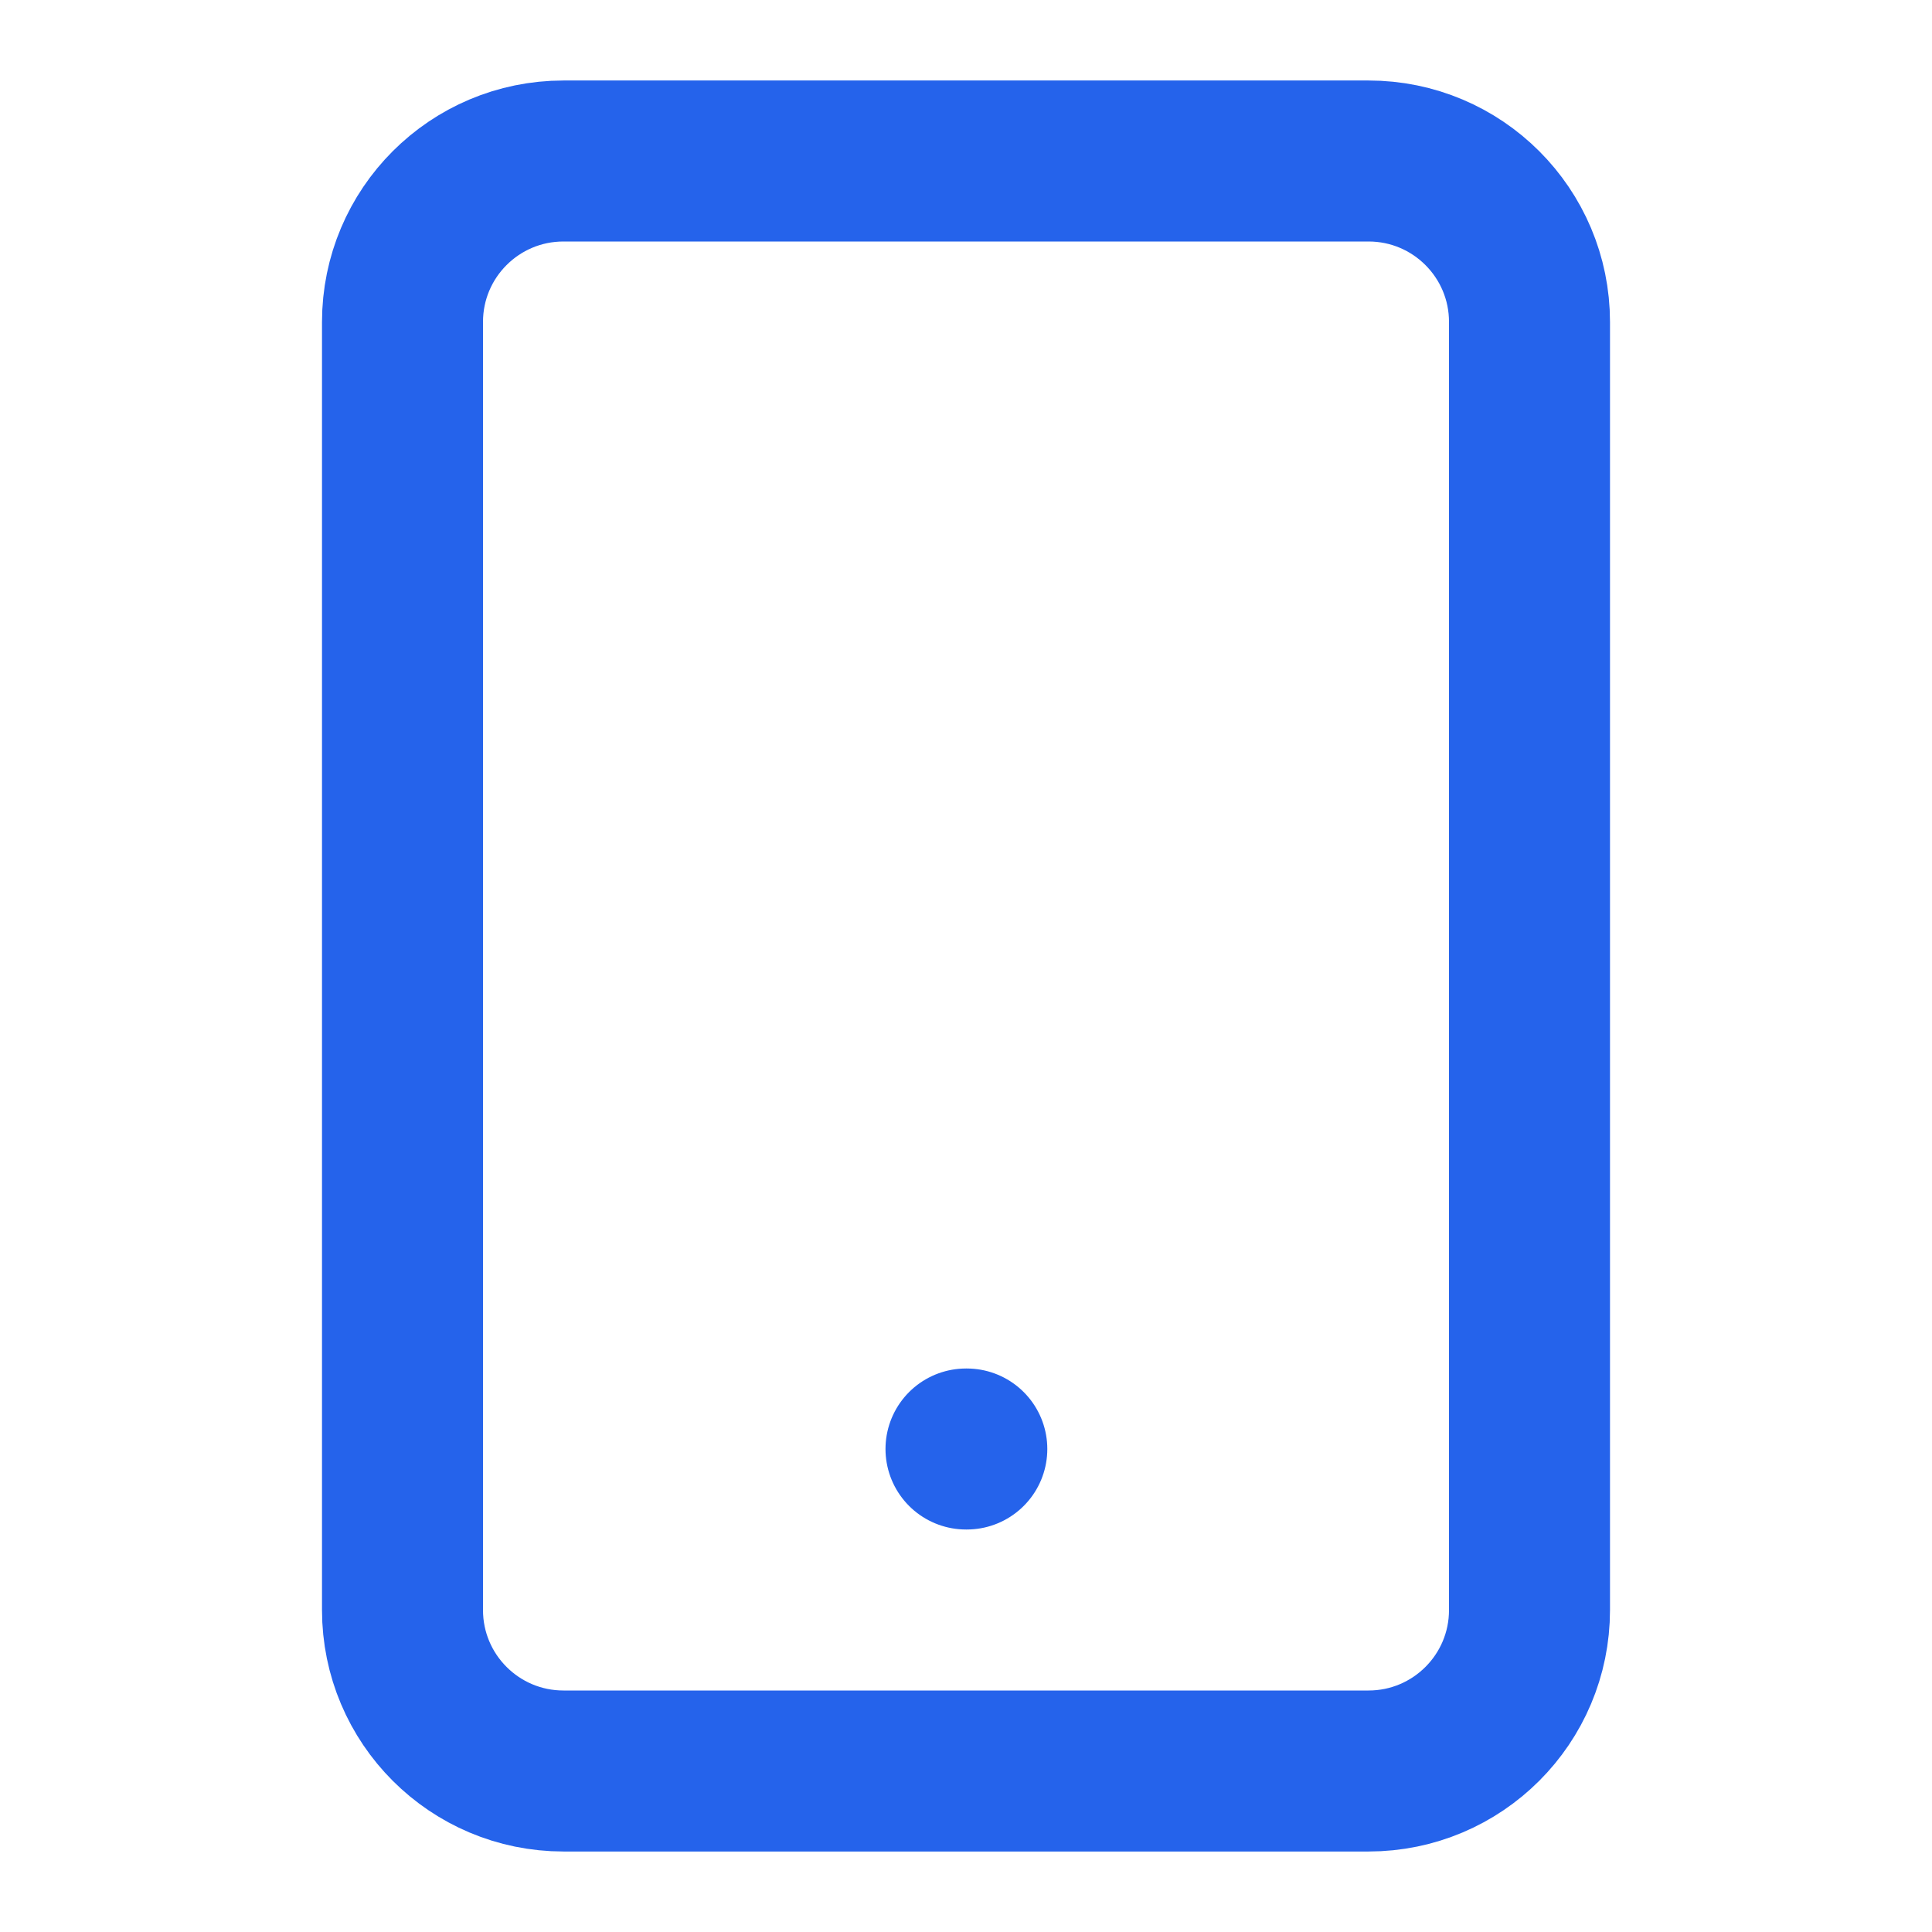 <svg width="24" height="24" viewBox="0 0 24 24" fill="none" xmlns="http://www.w3.org/2000/svg">
<path d="M17 2H7C5.895 2 5 2.895 5 4V20C5 21.105 5.895 22 7 22H17C18.105 22 19 21.105 19 20V4C19 2.895 18.105 2 17 2Z" stroke="#2563EB" stroke-width="2" stroke-linecap="round" stroke-linejoin="round"/>
<path d="M12 18H12.01" stroke="#2563EB" stroke-width="2" stroke-linecap="round" stroke-linejoin="round"/>
</svg>
